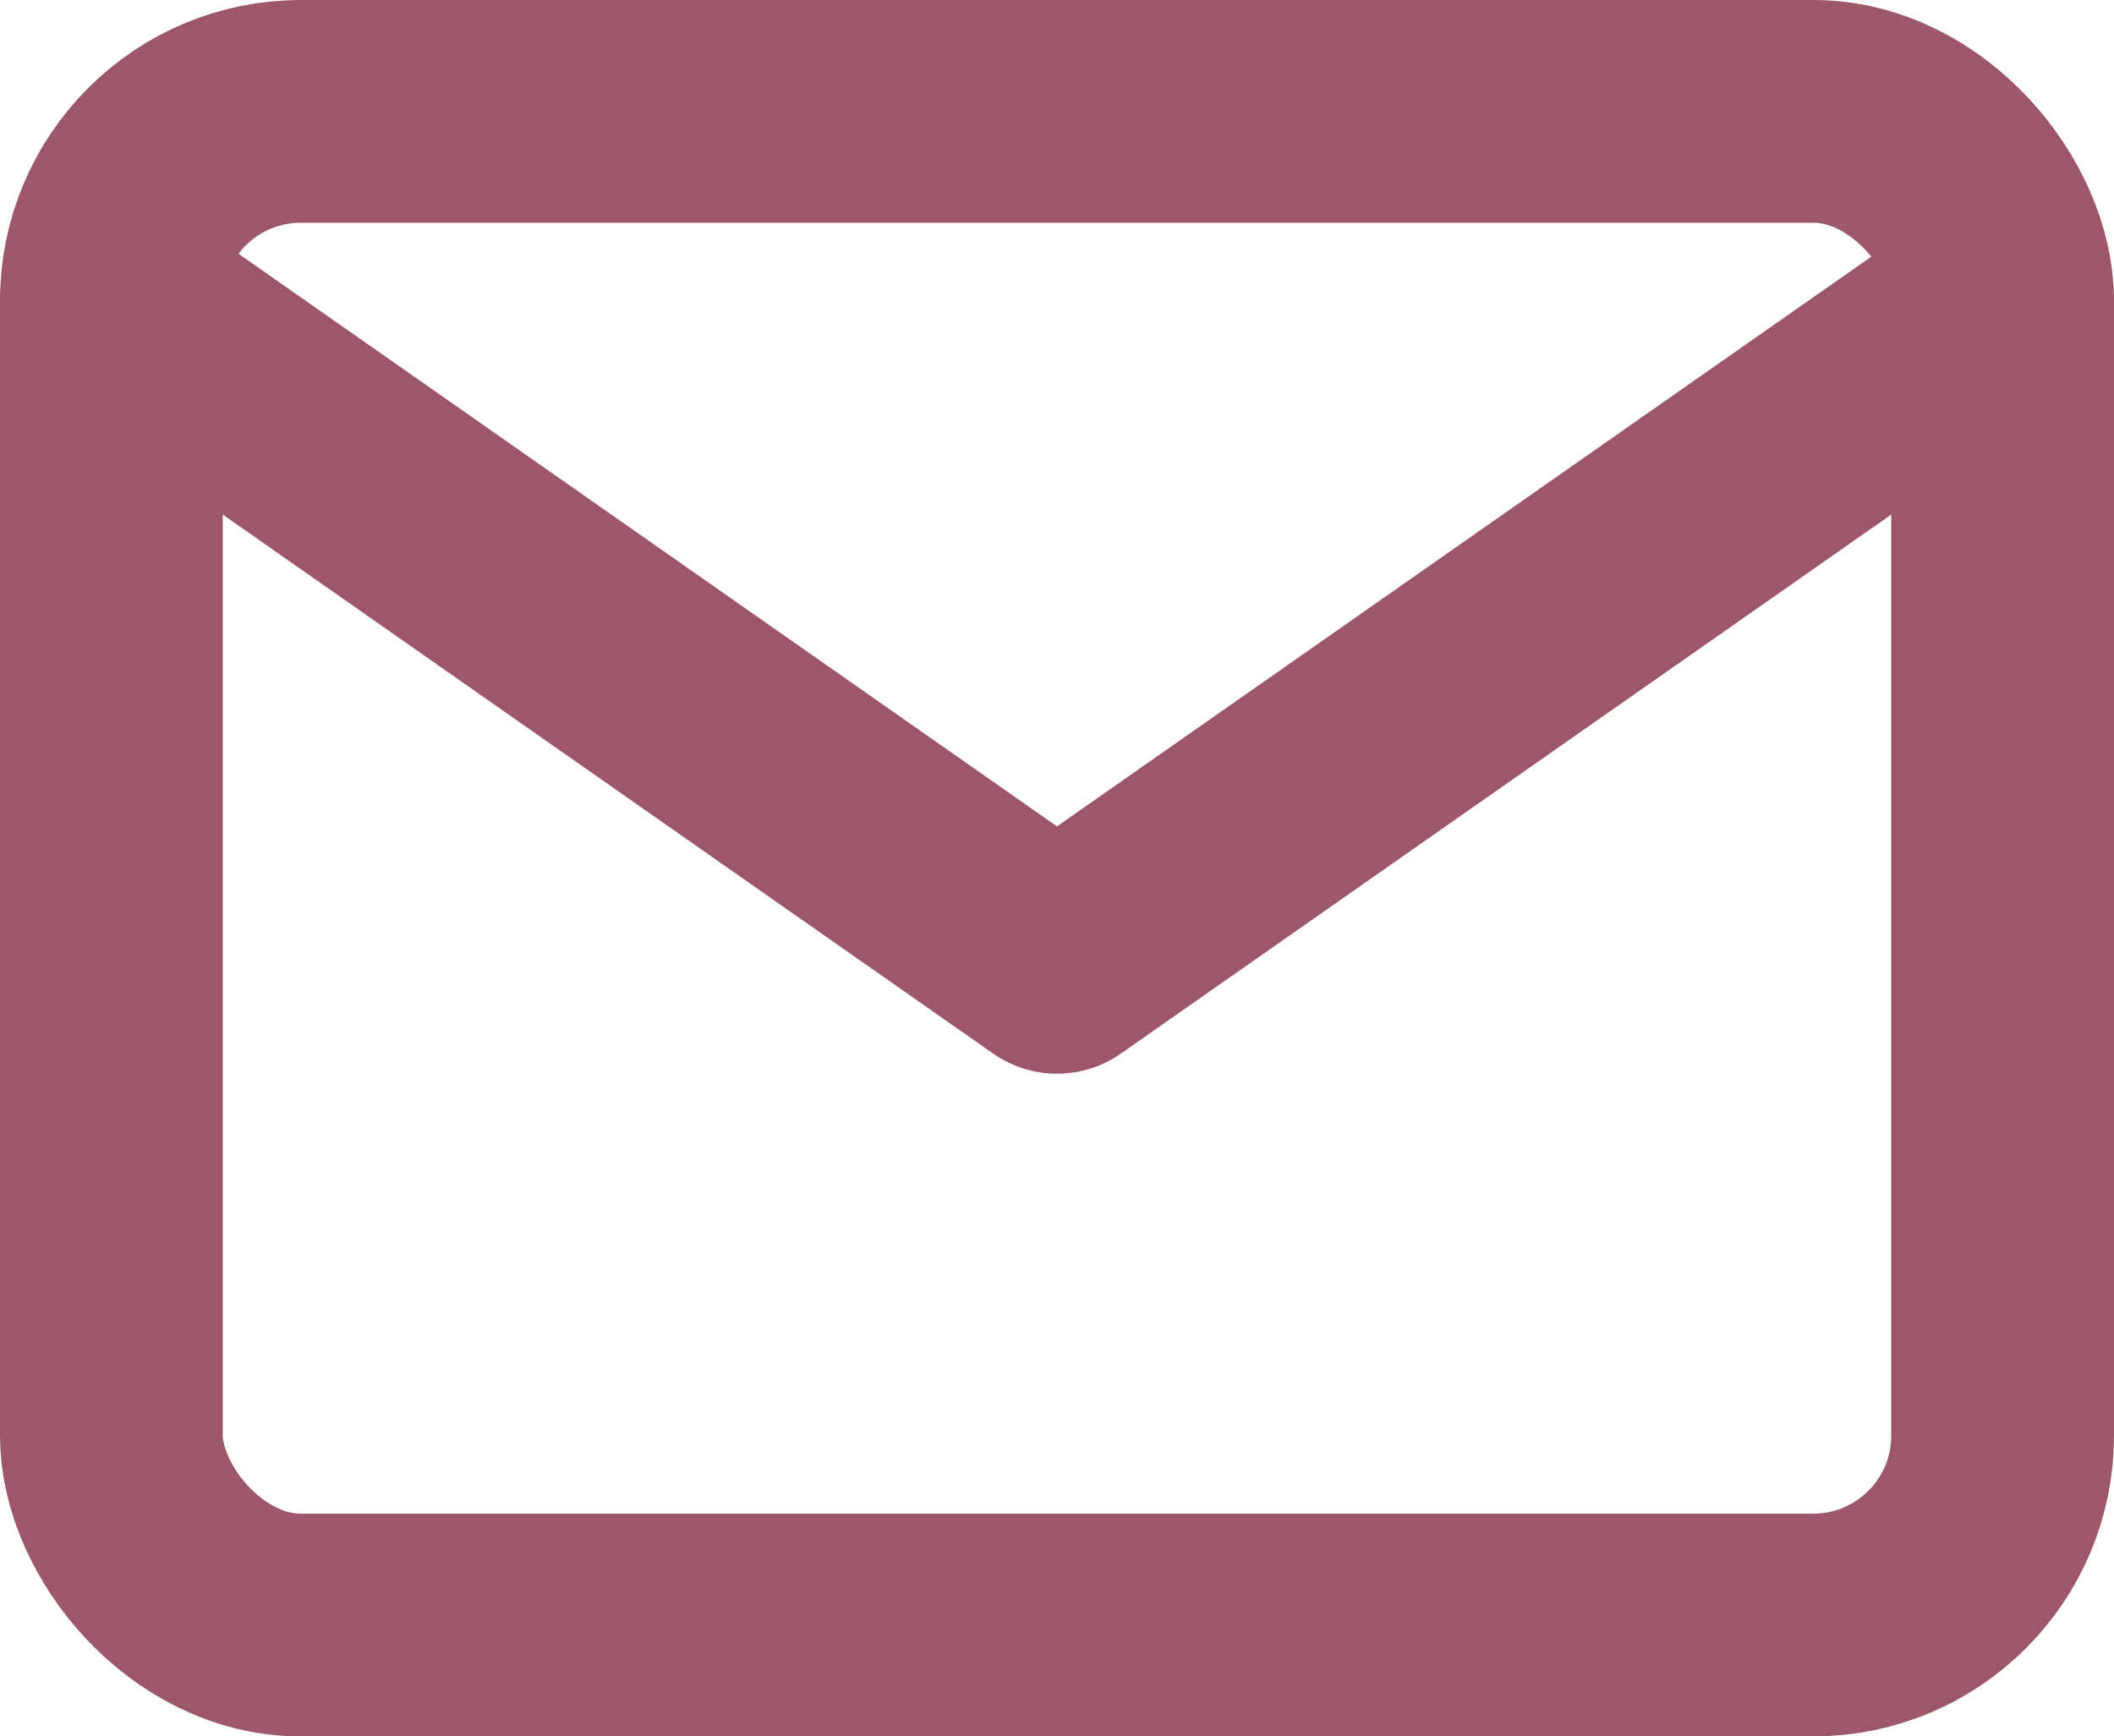 <?xml version="1.0" encoding="UTF-8"?> <svg xmlns="http://www.w3.org/2000/svg" viewBox="0 0 18.98 15.59"> <defs> <style>.cls-1{fill:none;stroke:#9c5869;stroke-linecap:round;stroke-linejoin:round;stroke-width:2px;}</style> </defs> <g id="Layer_2" data-name="Layer 2"> <g id="Layer_1-2" data-name="Layer 1"> <rect class="cls-1" x="1" y="1" width="16.98" height="13.59" rx="1.7"></rect> <polyline class="cls-1" points="17.98 2.7 9.49 8.64 1 2.7"></polyline> </g> </g> </svg> 